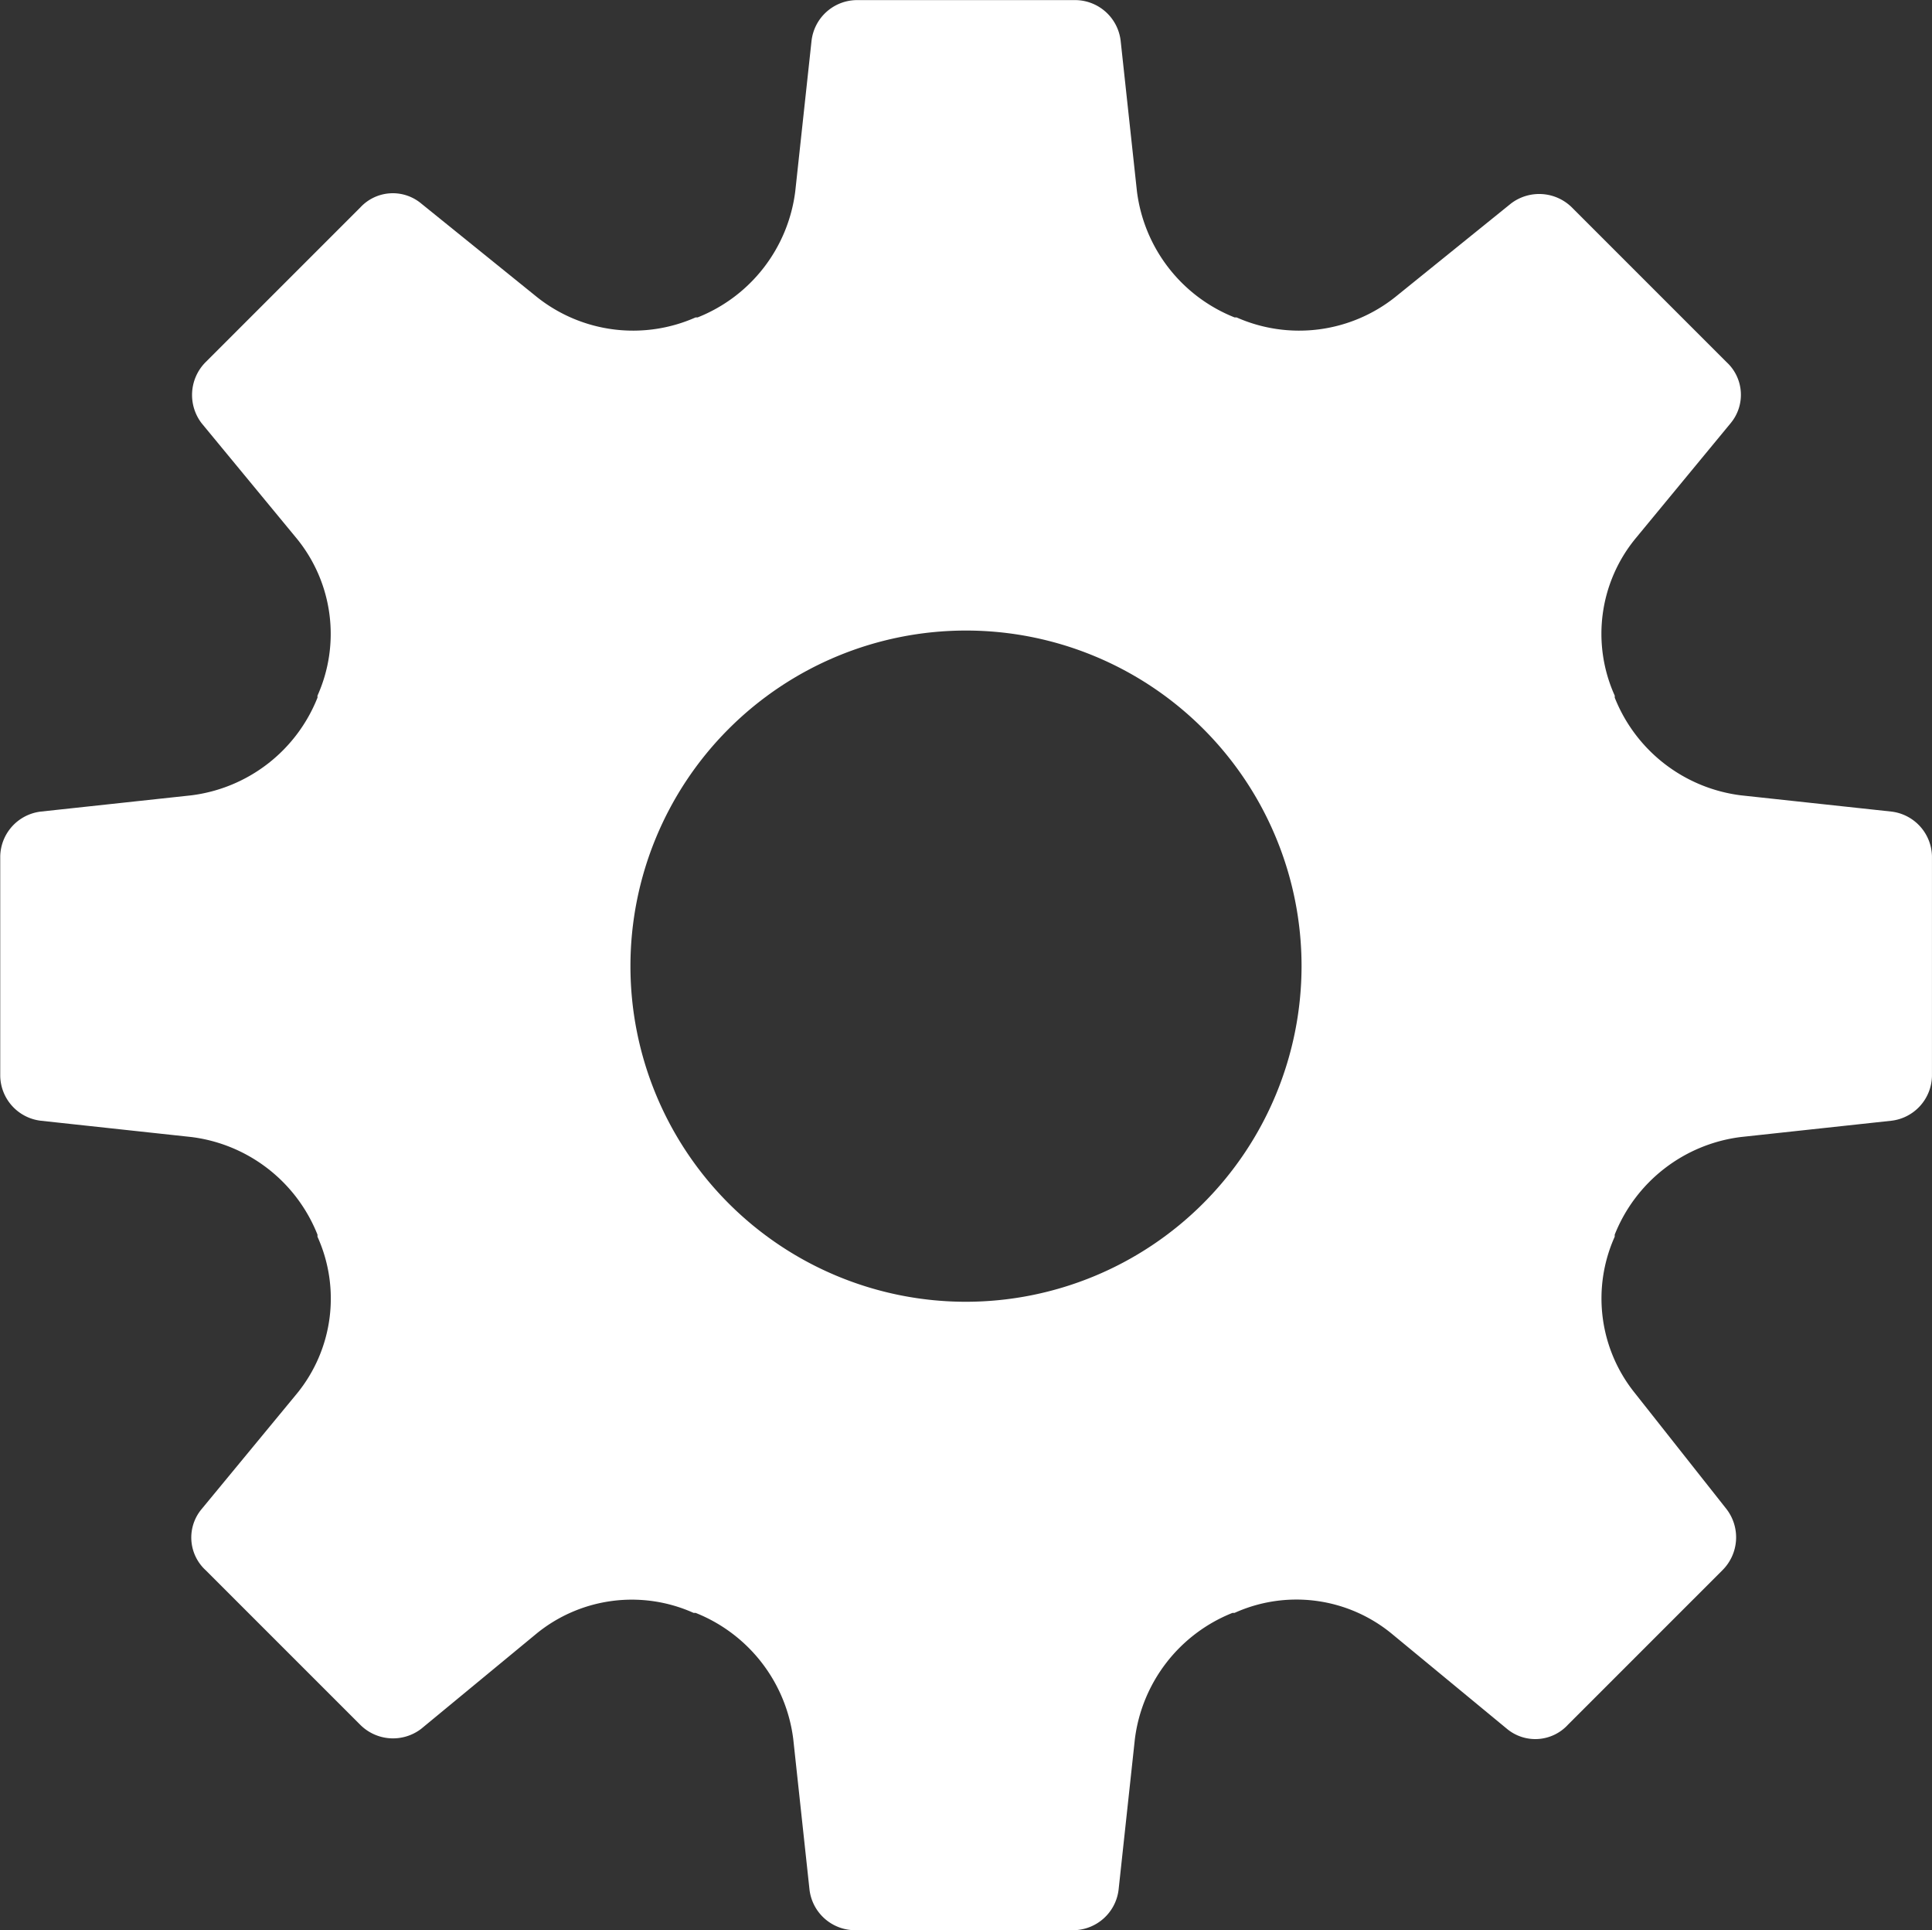 <svg xmlns="http://www.w3.org/2000/svg" width="58.388" height="58.327" viewBox="0 0 58.388 58.327">
  <rect x="0" y="0" width="58.388" height="58.327" fill="#333333" stroke="none"/>
  <g id="Data_Visualization_Developer_" data-name="Data Visualization Developer, " transform="translate(-1409.16 -4049.997)">
    <path id="Path_541" data-name="Path 541" d="M1466.319,4074.52l-4.548-.491a4.737,4.737,0,0,1-3.811-2.951v-.061a4.539,4.539,0,0,1,.615-4.733l2.888-3.5a1.341,1.341,0,0,0-.123-1.844l-4.671-4.671a1.406,1.406,0,0,0-1.844-.123l-3.5,2.828a4.666,4.666,0,0,1-4.794.614h-.061a4.732,4.732,0,0,1-2.95-3.81l-.492-4.548a1.39,1.39,0,0,0-1.352-1.23h-6.638a1.389,1.389,0,0,0-1.352,1.23l-.492,4.548a4.732,4.732,0,0,1-2.95,3.81h-.061a4.666,4.666,0,0,1-4.794-.614l-3.5-2.828a1.339,1.339,0,0,0-1.843.123l-4.672,4.671a1.405,1.405,0,0,0-.122,1.844l2.888,3.5a4.557,4.557,0,0,1,.615,4.733v.061a4.737,4.737,0,0,1-3.811,2.951l-4.548.491a1.39,1.39,0,0,0-1.229,1.352v6.638a1.389,1.389,0,0,0,1.229,1.352l4.548.492a4.734,4.734,0,0,1,3.811,2.95v.062a4.537,4.537,0,0,1-.615,4.732l-2.888,3.5a1.339,1.339,0,0,0,.122,1.844l4.672,4.671a1.4,1.4,0,0,0,1.843.123l3.5-2.889a4.557,4.557,0,0,1,4.732-.614h.062a4.737,4.737,0,0,1,2.95,3.81l.491,4.549a1.39,1.39,0,0,0,1.353,1.229h6.637a1.389,1.389,0,0,0,1.352-1.229l.492-4.549a4.737,4.737,0,0,1,2.95-3.81h.062a4.539,4.539,0,0,1,4.732.614l3.5,2.889a1.339,1.339,0,0,0,1.843-.123l4.671-4.671a1.4,1.4,0,0,0,.123-1.844l-2.765-3.5a4.555,4.555,0,0,1-.615-4.732v-.062a4.734,4.734,0,0,1,3.811-2.95l4.548-.492a1.389,1.389,0,0,0,1.229-1.352v-6.638A1.39,1.39,0,0,0,1466.319,4074.52Zm-27.965,14.812a10.141,10.141,0,1,1,10.141-10.141A10.151,10.151,0,0,1,1438.354,4089.332Z" fill="#fff"/>
  </g>
</svg>
